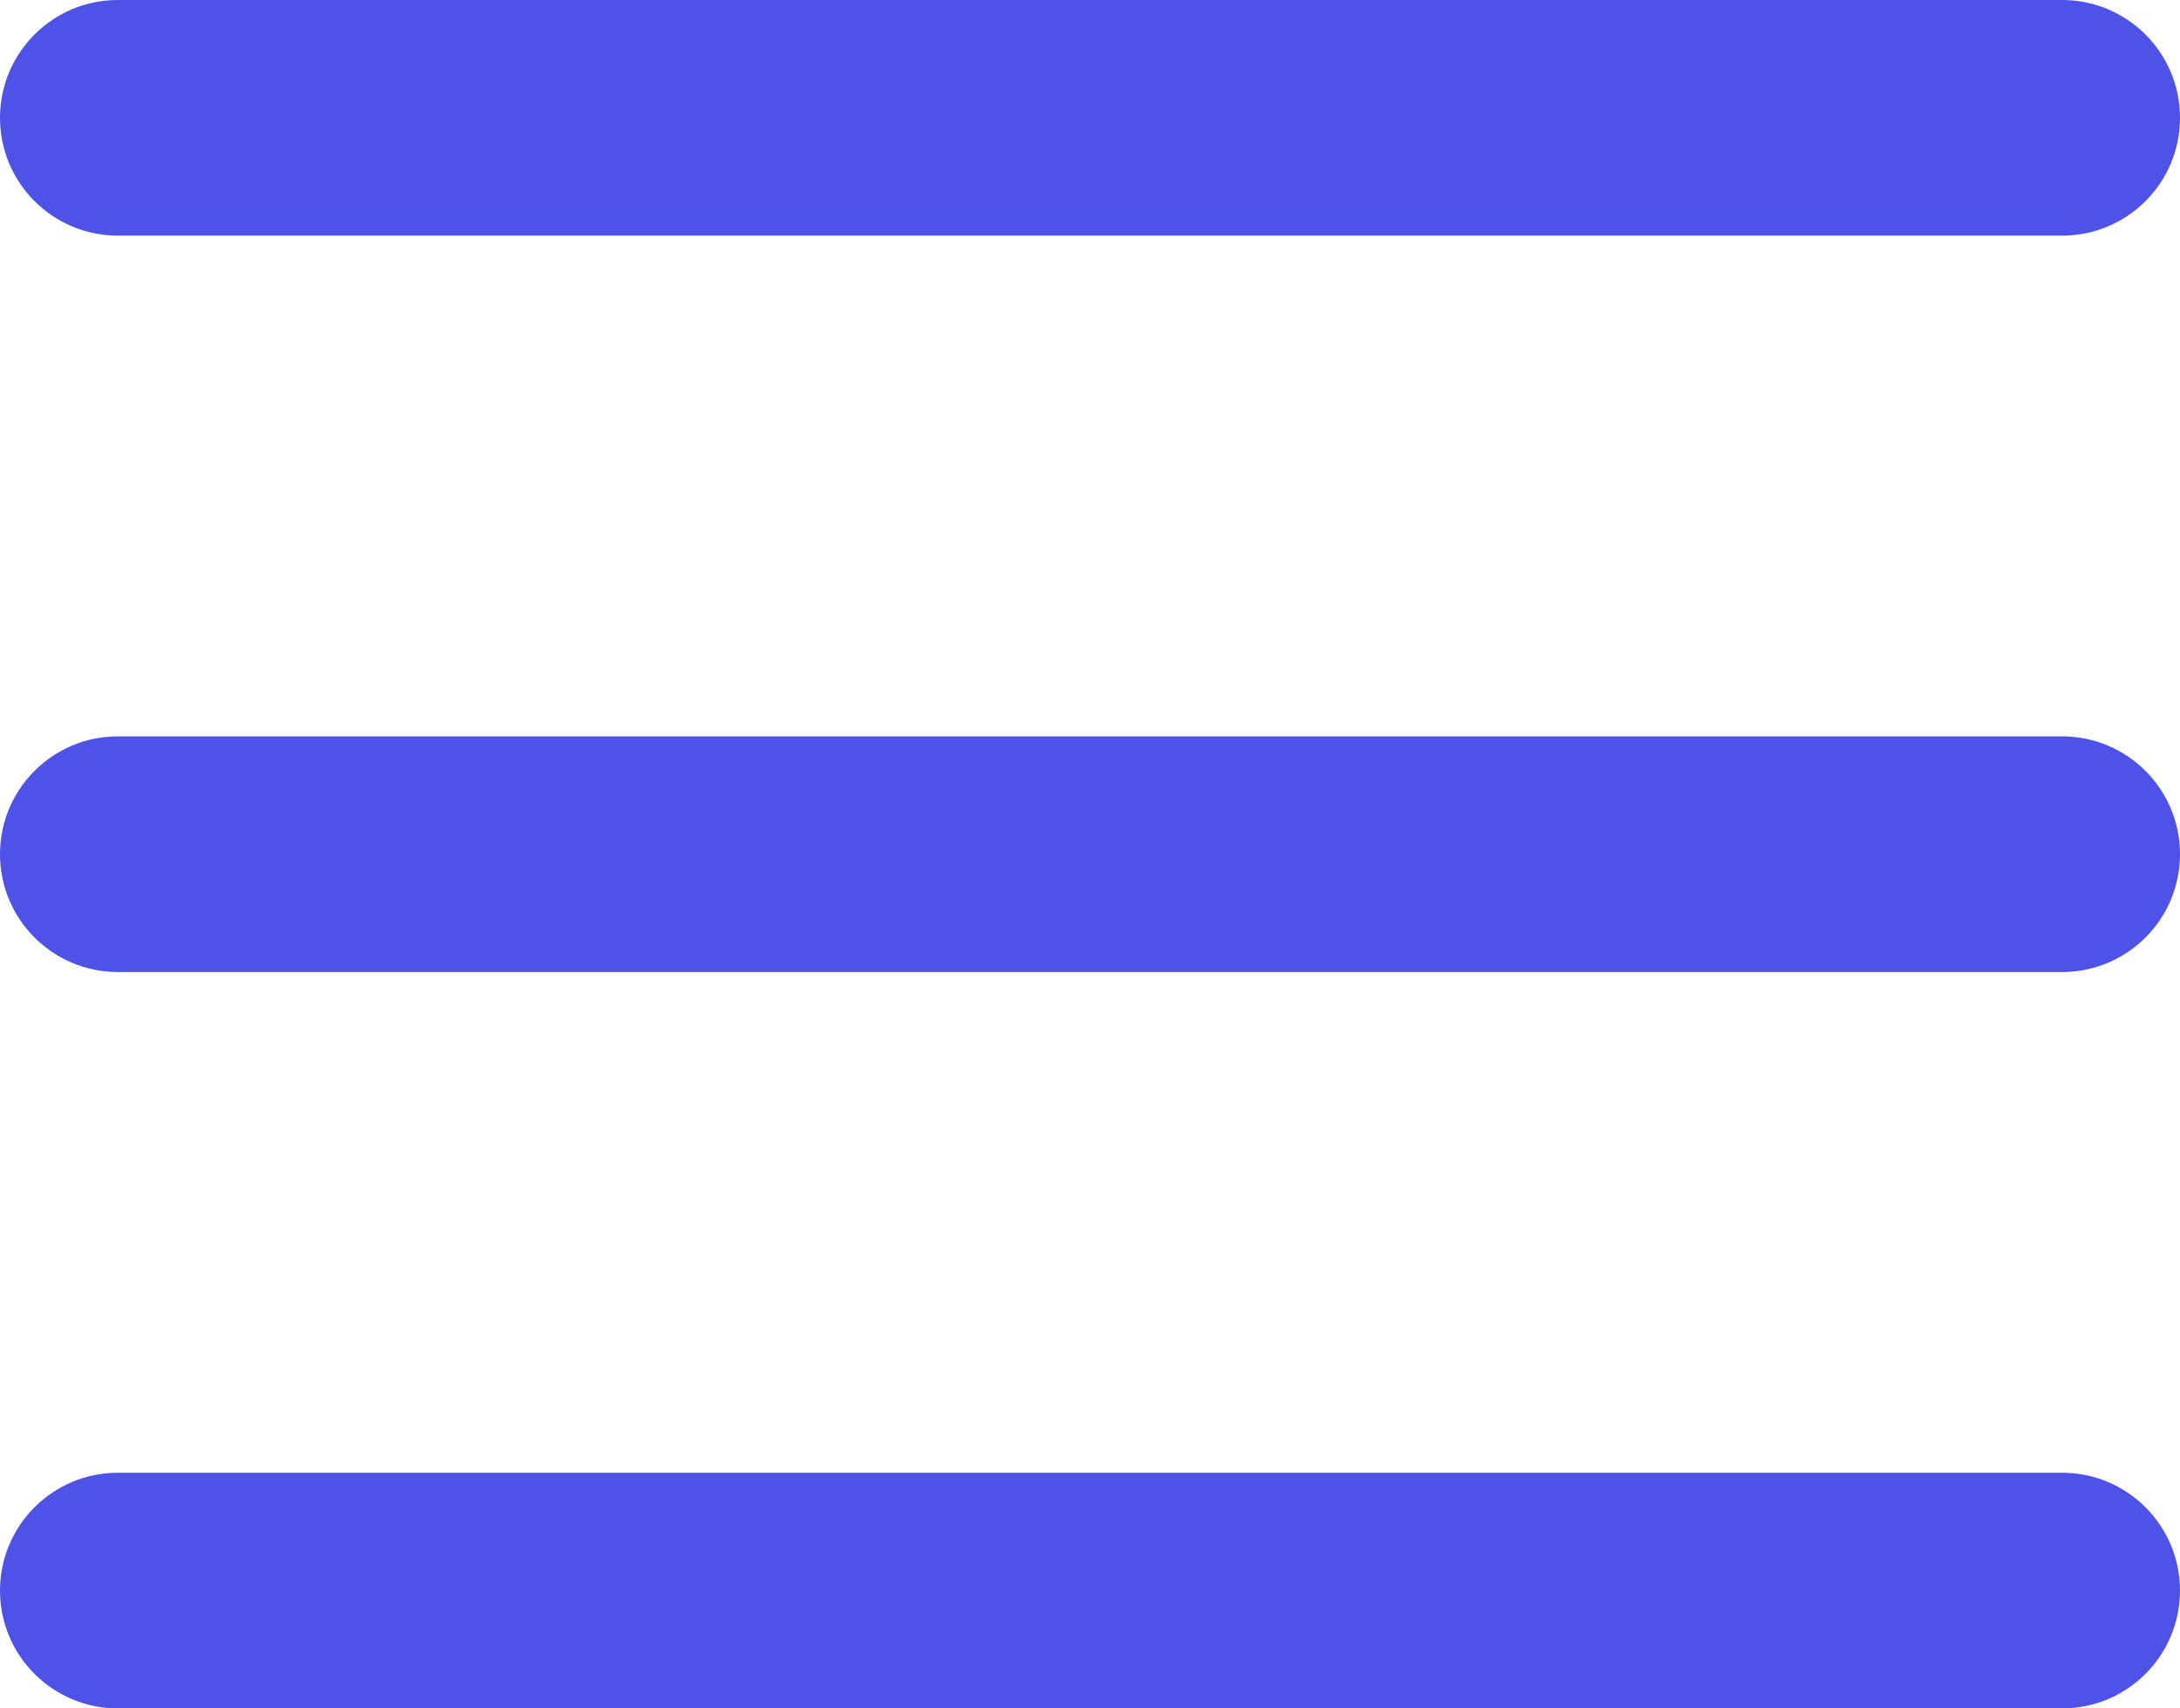 <?xml version="1.0" encoding="UTF-8"?> <svg xmlns="http://www.w3.org/2000/svg" width="74" height="58" viewBox="0 0 74 58" fill="none"><g clip-path="url(#clip0_161_316)"><path d="M70 0H4C1.791 0 0 1.791 0 4C0 6.209 1.791 8 4 8H70C72.209 8 74 6.209 74 4C74 1.791 72.209 0 70 0Z" fill="#4E52E6"></path><path d="M70 25H4C1.791 25 0 26.791 0 29C0 31.209 1.791 33 4 33H70C72.209 33 74 31.209 74 29C74 26.791 72.209 25 70 25Z" fill="#4E52E6"></path><path d="M70 50H4C1.791 50 0 51.791 0 54C0 56.209 1.791 58 4 58H70C72.209 58 74 56.209 74 54C74 51.791 72.209 50 70 50Z" fill="#4E52E6"></path></g><defs><clipPath id="clip0_161_316"><rect width="74" height="58" fill="white"></rect></clipPath></defs></svg> 